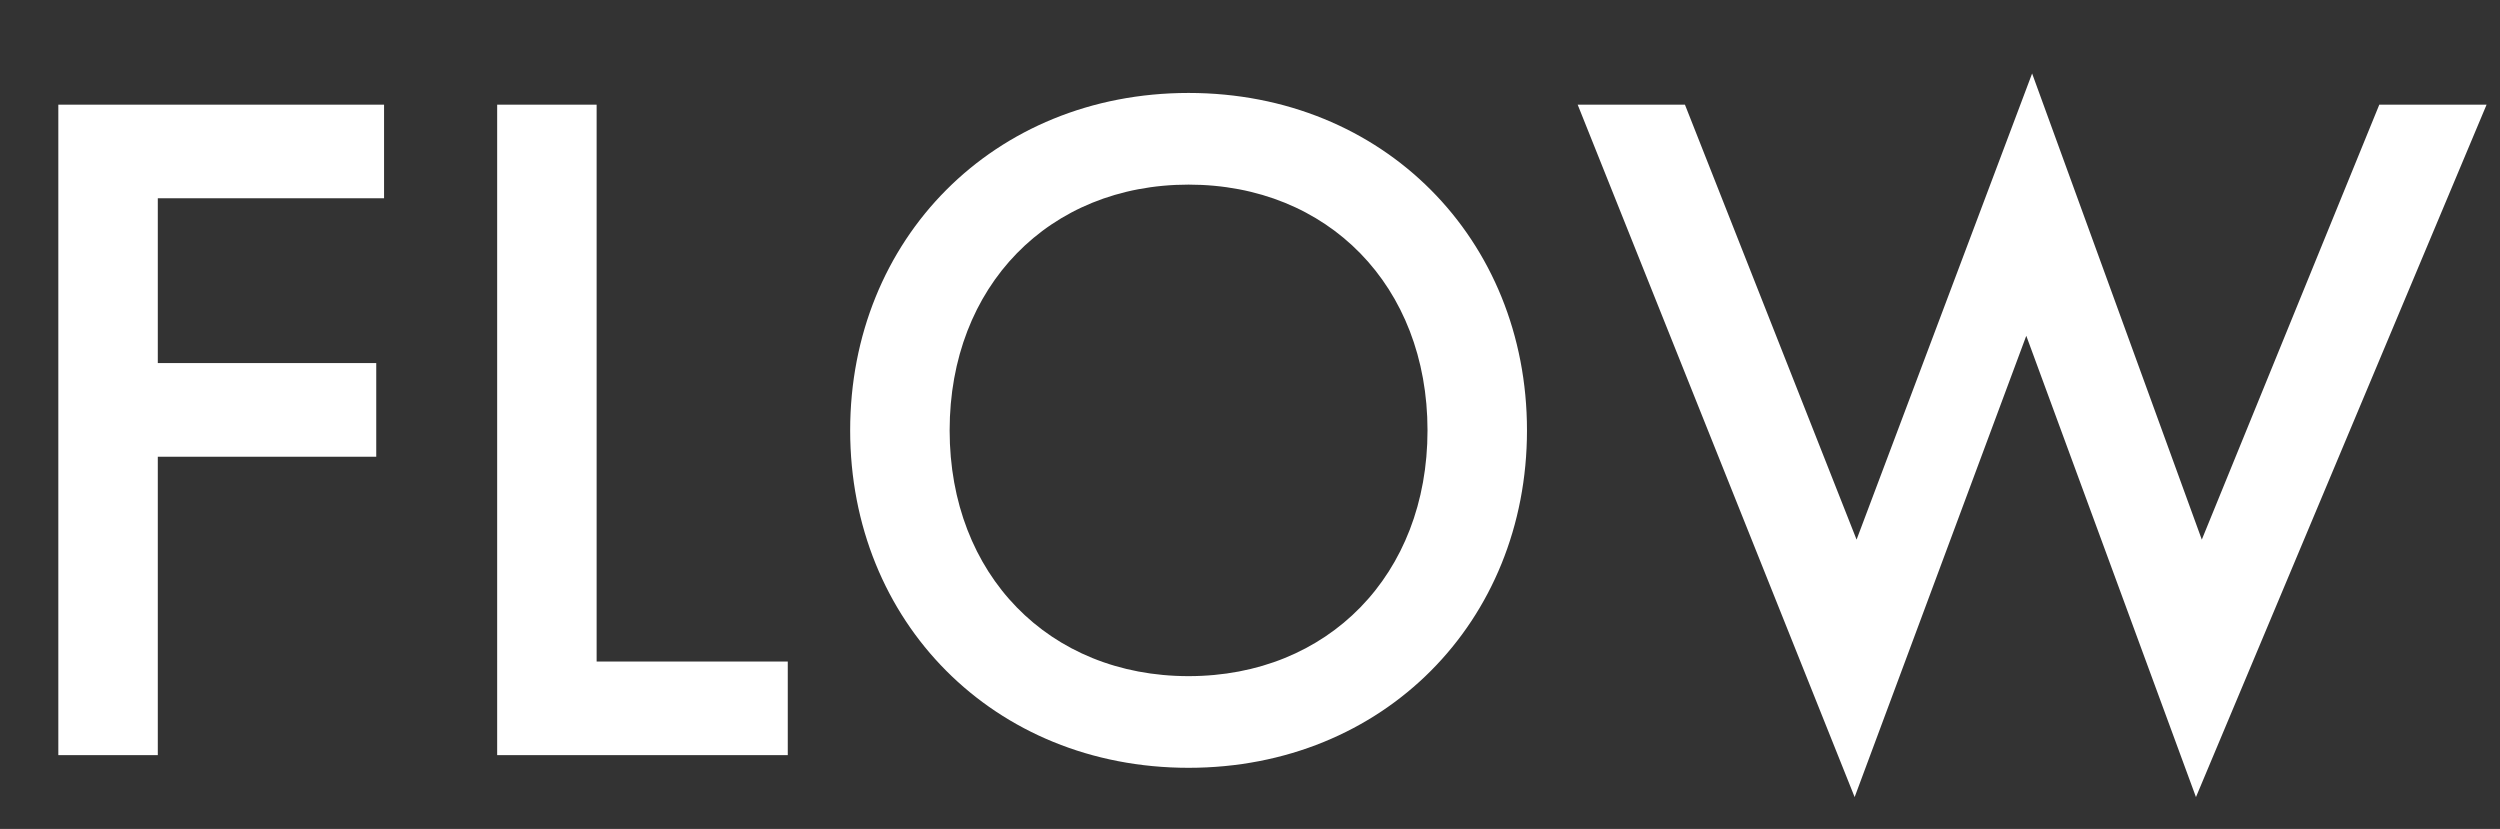 <?xml version="1.0" encoding="UTF-8"?><svg id="_レイヤー_1" xmlns="http://www.w3.org/2000/svg" viewBox="0 0 205.086 68"><rect x="0" y="0" width="205.086" height="68" fill="#333333" stroke="none"/><defs><style>.cls-1{fill:#fff;stroke-width:0px;}</style></defs><path class="cls-1" d="M31.505,16.266H12.945v13.52h17.92v7.681H12.945v24.48H4.785V8.586h26.721v7.681Z"/><path class="cls-1" d="M48.944,8.586v45.681h15.68v7.681h-23.839V8.586h8.16Z"/><path class="cls-1" d="M125.265,35.306c0,15.681-11.76,27.681-27.761,27.681s-27.761-12-27.761-27.681,11.761-27.681,27.761-27.681,27.761,12,27.761,27.681ZM117.105,35.306c0-11.841-8.16-20.161-19.601-20.161s-19.601,8.32-19.601,20.161,8.16,20.161,19.601,20.161,19.601-8.32,19.601-20.161Z"/><path class="cls-1" d="M138.223,8.586l14.08,35.681,14.4-38.24,13.921,38.24,14.56-35.681h8.801l-23.841,56.802-13.92-37.842-14.08,37.842-22.721-56.802h8.8Z"/></svg>